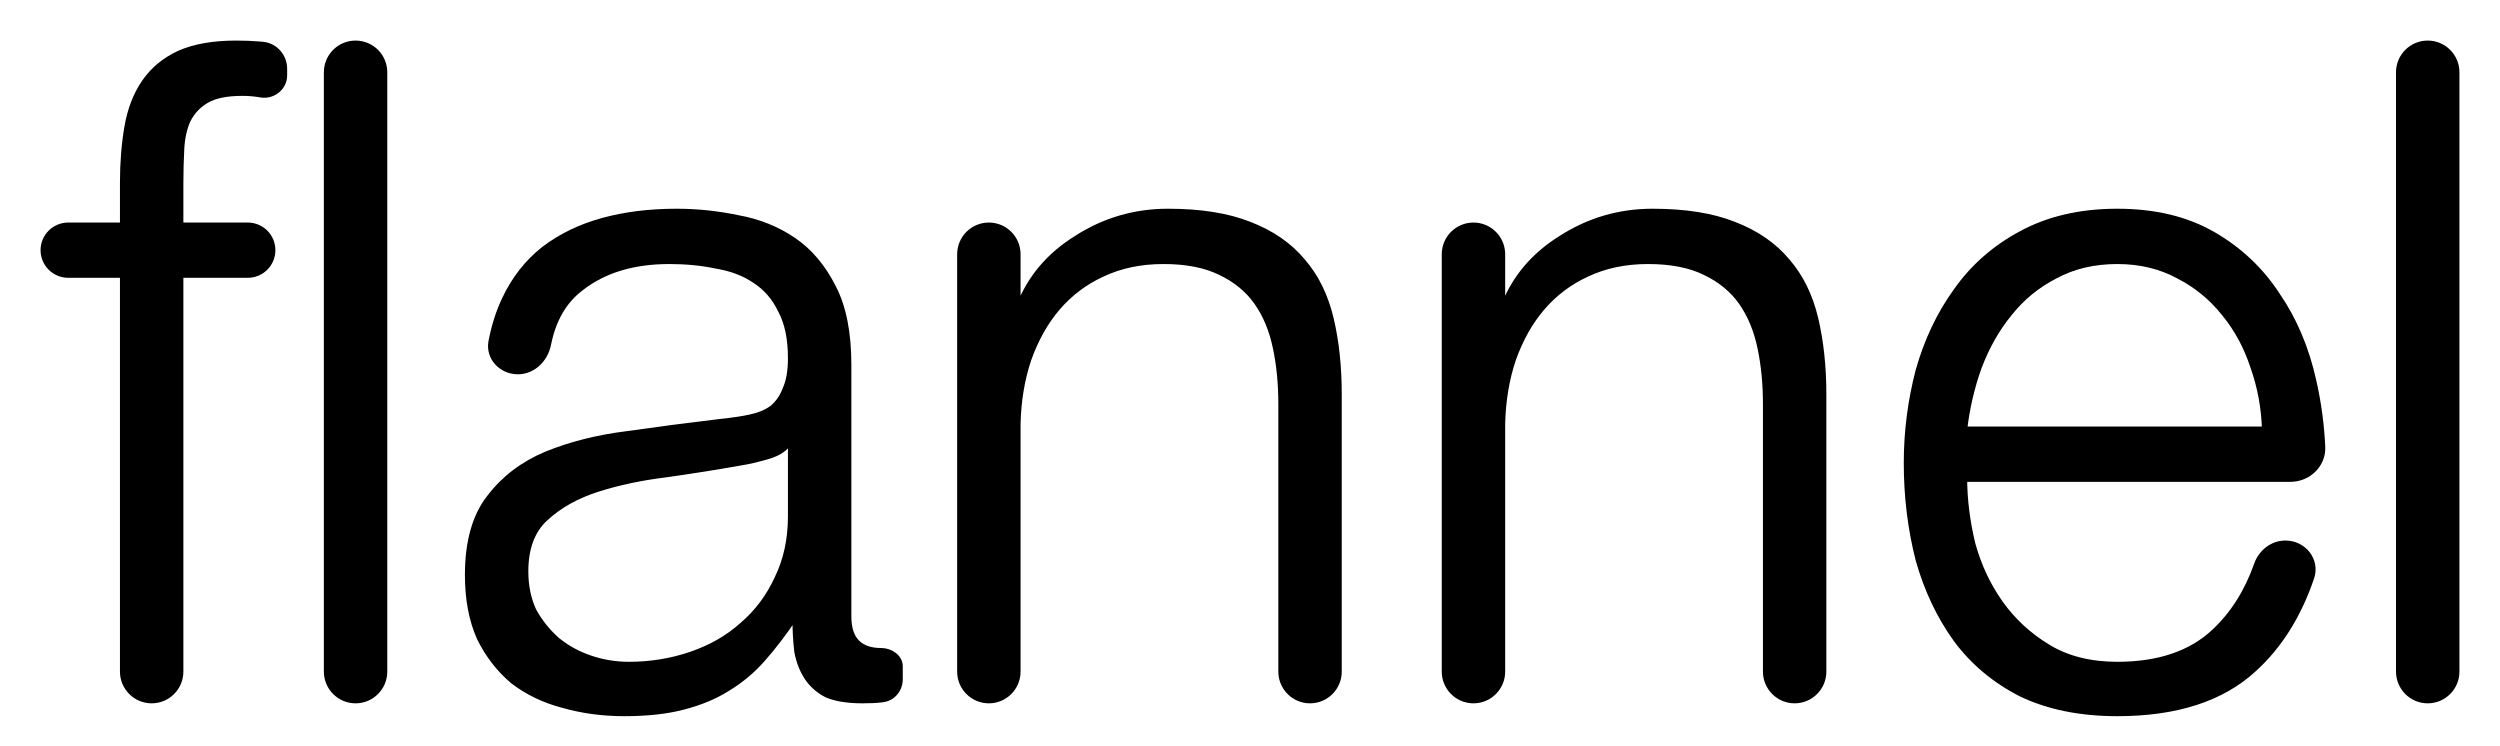 <svg width="57" height="17" viewBox="0 0 57 17" fill="none" xmlns="http://www.w3.org/2000/svg">
<path d="M7.459 1.648C7.459 1.29 7.749 1 8.107 1V1C8.465 1 8.755 1.29 8.755 1.648V15.313C8.755 15.67 8.465 15.961 8.107 15.961V15.961C7.749 15.961 7.459 15.67 7.459 15.313V1.648ZM2.81 6.259H1.555C1.249 6.259 1 6.011 1 5.704V5.704C1 5.397 1.249 5.149 1.555 5.149H2.81V4.164C2.81 3.703 2.845 3.277 2.913 2.886C2.982 2.495 3.112 2.159 3.304 1.88C3.496 1.601 3.757 1.384 4.086 1.23C4.428 1.077 4.861 1 5.382 1C5.574 1 5.752 1.007 5.916 1.021C5.941 1.023 5.966 1.025 5.991 1.028C6.267 1.054 6.472 1.291 6.472 1.568V1.718C6.472 1.979 6.239 2.177 5.978 2.152V2.152C5.827 2.124 5.676 2.111 5.526 2.111C5.169 2.111 4.895 2.166 4.703 2.278C4.511 2.39 4.367 2.544 4.271 2.739C4.189 2.921 4.141 3.137 4.127 3.389C4.113 3.64 4.106 3.912 4.106 4.206V5.149H5.649C5.956 5.149 6.204 5.397 6.204 5.704V5.704C6.204 6.011 5.956 6.259 5.649 6.259H4.106V15.313C4.106 15.67 3.816 15.961 3.458 15.961V15.961C3.1 15.961 2.81 15.67 2.81 15.313V6.259Z" fill="black"/>
<path d="M11.807 8.459C11.439 8.459 11.143 8.147 11.212 7.786C11.28 7.433 11.382 7.113 11.519 6.825C11.738 6.364 12.033 5.987 12.403 5.694C12.787 5.4 13.233 5.184 13.74 5.044C14.248 4.904 14.81 4.834 15.427 4.834C15.893 4.834 16.36 4.883 16.826 4.981C17.292 5.065 17.711 5.233 18.081 5.484C18.451 5.735 18.753 6.092 18.986 6.553C19.219 7 19.336 7.586 19.336 8.313V14.054C19.336 14.585 19.589 14.85 20.097 14.85V14.85C20.295 14.85 20.508 14.991 20.508 15.189V15.489C20.508 15.714 20.348 15.91 20.125 15.936C20.116 15.937 20.106 15.938 20.097 15.94C19.987 15.954 19.843 15.961 19.665 15.961C19.336 15.961 19.068 15.919 18.863 15.835C18.671 15.737 18.52 15.604 18.41 15.437C18.3 15.269 18.225 15.073 18.184 14.85C18.157 14.62 18.143 14.371 18.143 14.102C18.143 14.087 18.131 14.075 18.116 14.075V14.075C18.107 14.075 18.098 14.079 18.093 14.087C17.863 14.431 17.625 14.742 17.381 15.018C17.148 15.283 16.881 15.507 16.579 15.688C16.291 15.87 15.955 16.009 15.571 16.107C15.201 16.205 14.755 16.254 14.234 16.254C13.74 16.254 13.274 16.191 12.835 16.065C12.41 15.954 12.033 15.772 11.704 15.521C11.388 15.255 11.135 14.927 10.943 14.536C10.764 14.131 10.675 13.656 10.675 13.111C10.675 12.357 10.84 11.77 11.169 11.351C11.498 10.918 11.93 10.59 12.465 10.366C13.014 10.143 13.624 9.989 14.296 9.905C14.982 9.807 15.674 9.717 16.373 9.633C16.648 9.605 16.888 9.57 17.093 9.528C17.299 9.486 17.471 9.416 17.608 9.318C17.745 9.207 17.848 9.06 17.916 8.878C17.999 8.697 18.04 8.459 18.04 8.166C18.04 7.719 17.964 7.356 17.813 7.076C17.676 6.783 17.477 6.553 17.217 6.385C16.97 6.217 16.675 6.106 16.332 6.05C16.003 5.98 15.647 5.945 15.263 5.945C14.44 5.945 13.768 6.147 13.247 6.553C12.855 6.846 12.603 7.278 12.49 7.847C12.423 8.184 12.151 8.459 11.807 8.459V8.459ZM18.04 10.078C18.04 10.063 18.028 10.052 18.014 10.052V10.052C18.005 10.052 17.996 10.057 17.991 10.065C17.907 10.212 17.752 10.319 17.525 10.387C17.292 10.457 17.087 10.506 16.908 10.534C16.36 10.632 15.791 10.722 15.201 10.806C14.625 10.876 14.097 10.988 13.617 11.141C13.137 11.295 12.739 11.518 12.424 11.812C12.122 12.091 11.971 12.496 11.971 13.027C11.971 13.362 12.033 13.663 12.156 13.928C12.293 14.18 12.472 14.403 12.691 14.599C12.911 14.78 13.164 14.92 13.452 15.018C13.74 15.116 14.035 15.164 14.337 15.164C14.831 15.164 15.304 15.088 15.756 14.934C16.209 14.78 16.6 14.557 16.929 14.263C17.272 13.97 17.539 13.614 17.731 13.195C17.937 12.776 18.04 12.301 18.04 11.77V10.078Z" fill="black"/>
<path d="M21.898 5.797C21.898 5.439 22.188 5.149 22.546 5.149V5.149C22.904 5.149 23.194 5.439 23.194 5.797V6.989C23.194 7.003 23.205 7.014 23.218 7.014V7.014C23.228 7.014 23.237 7.007 23.241 6.998C23.489 6.349 23.926 5.83 24.552 5.442C25.182 5.037 25.875 4.834 26.629 4.834C27.37 4.834 27.987 4.932 28.481 5.128C28.988 5.323 29.393 5.603 29.694 5.966C29.996 6.315 30.209 6.748 30.332 7.265C30.456 7.782 30.517 8.362 30.517 9.004V15.313C30.517 15.67 30.227 15.961 29.869 15.961V15.961C29.511 15.961 29.221 15.67 29.221 15.313V9.214C29.221 8.753 29.18 8.327 29.098 7.936C29.015 7.53 28.872 7.181 28.666 6.888C28.46 6.594 28.179 6.364 27.822 6.196C27.48 6.029 27.047 5.945 26.526 5.945C26.005 5.945 25.539 6.043 25.128 6.238C24.73 6.42 24.387 6.678 24.099 7.014C23.825 7.335 23.605 7.726 23.441 8.187C23.29 8.634 23.208 9.123 23.194 9.654V15.313C23.194 15.67 22.904 15.961 22.546 15.961V15.961C22.188 15.961 21.898 15.67 21.898 15.313V5.797Z" fill="black"/>
<path d="M32.947 5.797C32.947 5.439 33.237 5.149 33.595 5.149V5.149C33.953 5.149 34.243 5.439 34.243 5.797V6.989C34.243 7.003 34.254 7.014 34.267 7.014V7.014C34.277 7.014 34.286 7.007 34.29 6.998C34.538 6.349 34.975 5.83 35.6 5.442C36.231 5.037 36.924 4.834 37.678 4.834C38.419 4.834 39.036 4.932 39.529 5.128C40.037 5.323 40.441 5.603 40.743 5.966C41.045 6.315 41.258 6.748 41.381 7.265C41.504 7.782 41.566 8.362 41.566 9.004V15.313C41.566 15.67 41.276 15.961 40.918 15.961V15.961C40.56 15.961 40.27 15.67 40.27 15.313V9.214C40.27 8.753 40.229 8.327 40.147 7.936C40.064 7.53 39.92 7.181 39.715 6.888C39.509 6.594 39.228 6.364 38.871 6.196C38.528 6.029 38.096 5.945 37.575 5.945C37.054 5.945 36.588 6.043 36.176 6.238C35.779 6.42 35.436 6.678 35.148 7.014C34.874 7.335 34.654 7.726 34.49 8.187C34.339 8.634 34.257 9.123 34.243 9.654V15.313C34.243 15.67 33.953 15.961 33.595 15.961V15.961C33.237 15.961 32.947 15.67 32.947 15.313V5.797Z" fill="black"/>
<path d="M51.648 9.8C51.634 9.297 51.545 8.816 51.381 8.355C51.23 7.894 51.01 7.489 50.722 7.139C50.434 6.776 50.085 6.49 49.673 6.28C49.262 6.057 48.796 5.945 48.275 5.945C47.74 5.945 47.267 6.057 46.855 6.28C46.444 6.49 46.094 6.776 45.806 7.139C45.518 7.489 45.285 7.901 45.106 8.376C44.942 8.836 44.832 9.311 44.777 9.8H51.648ZM44.777 10.911C44.777 11.386 44.839 11.882 44.962 12.399C45.1 12.901 45.312 13.355 45.6 13.761C45.888 14.166 46.252 14.501 46.691 14.766C47.129 15.032 47.657 15.164 48.275 15.164C49.221 15.164 49.961 14.913 50.496 14.41C50.925 14.007 51.248 13.496 51.465 12.878C51.562 12.601 51.813 12.399 52.107 12.399V12.399C52.515 12.399 52.821 12.778 52.69 13.165C52.396 14.03 51.959 14.724 51.381 15.248C50.654 15.919 49.618 16.254 48.275 16.254C47.438 16.254 46.711 16.107 46.094 15.814C45.49 15.507 44.997 15.095 44.613 14.578C44.229 14.047 43.941 13.439 43.749 12.755C43.571 12.056 43.481 11.323 43.481 10.555C43.481 9.842 43.571 9.144 43.749 8.459C43.941 7.775 44.229 7.167 44.613 6.636C44.997 6.092 45.49 5.659 46.094 5.337C46.711 5.002 47.438 4.834 48.275 4.834C49.125 4.834 49.852 5.009 50.455 5.358C51.058 5.707 51.545 6.168 51.916 6.741C52.3 7.3 52.574 7.949 52.738 8.69C52.85 9.183 52.917 9.682 52.941 10.188C52.959 10.591 52.624 10.911 52.221 10.911H44.777Z" fill="black"/>
<path d="M54.704 1.648C54.704 1.29 54.994 1 55.352 1V1C55.71 1 56 1.29 56 1.648V15.313C56 15.67 55.71 15.961 55.352 15.961V15.961C54.994 15.961 54.704 15.67 54.704 15.313V1.648Z" fill="black"/>
<path d="M7.459 1.648C7.459 1.29 7.749 1 8.107 1V1C8.465 1 8.755 1.29 8.755 1.648V15.313C8.755 15.67 8.465 15.961 8.107 15.961V15.961C7.749 15.961 7.459 15.67 7.459 15.313V1.648ZM2.81 6.259H1.555C1.249 6.259 1 6.011 1 5.704V5.704C1 5.397 1.249 5.149 1.555 5.149H2.81V4.164C2.81 3.703 2.845 3.277 2.913 2.886C2.982 2.495 3.112 2.159 3.304 1.88C3.496 1.601 3.757 1.384 4.086 1.23C4.428 1.077 4.861 1 5.382 1C5.574 1 5.752 1.007 5.916 1.021C5.941 1.023 5.966 1.025 5.991 1.028C6.267 1.054 6.472 1.291 6.472 1.568V1.718C6.472 1.979 6.239 2.177 5.978 2.152V2.152C5.827 2.124 5.676 2.111 5.526 2.111C5.169 2.111 4.895 2.166 4.703 2.278C4.511 2.39 4.367 2.544 4.271 2.739C4.189 2.921 4.141 3.137 4.127 3.389C4.113 3.64 4.106 3.912 4.106 4.206V5.149H5.649C5.956 5.149 6.204 5.397 6.204 5.704V5.704C6.204 6.011 5.956 6.259 5.649 6.259H4.106V15.313C4.106 15.67 3.816 15.961 3.458 15.961V15.961C3.1 15.961 2.81 15.67 2.81 15.313V6.259Z" stroke="black" stroke-width="0.15"/>
<path d="M11.807 8.459C11.439 8.459 11.143 8.147 11.212 7.786C11.28 7.433 11.382 7.113 11.519 6.825C11.738 6.364 12.033 5.987 12.403 5.694C12.787 5.4 13.233 5.184 13.74 5.044C14.248 4.904 14.81 4.834 15.427 4.834C15.893 4.834 16.36 4.883 16.826 4.981C17.292 5.065 17.711 5.233 18.081 5.484C18.451 5.735 18.753 6.092 18.986 6.553C19.219 7 19.336 7.586 19.336 8.313V14.054C19.336 14.585 19.589 14.85 20.097 14.85V14.85C20.295 14.85 20.508 14.991 20.508 15.189V15.489C20.508 15.714 20.348 15.91 20.125 15.936C20.116 15.937 20.106 15.938 20.097 15.94C19.987 15.954 19.843 15.961 19.665 15.961C19.336 15.961 19.068 15.919 18.863 15.835C18.671 15.737 18.52 15.604 18.41 15.437C18.3 15.269 18.225 15.073 18.184 14.85C18.157 14.62 18.143 14.371 18.143 14.102C18.143 14.087 18.131 14.075 18.116 14.075V14.075C18.107 14.075 18.098 14.079 18.093 14.087C17.863 14.431 17.625 14.742 17.381 15.018C17.148 15.283 16.881 15.507 16.579 15.688C16.291 15.87 15.955 16.009 15.571 16.107C15.201 16.205 14.755 16.254 14.234 16.254C13.74 16.254 13.274 16.191 12.835 16.065C12.41 15.954 12.033 15.772 11.704 15.521C11.388 15.255 11.135 14.927 10.943 14.536C10.764 14.131 10.675 13.656 10.675 13.111C10.675 12.357 10.84 11.77 11.169 11.351C11.498 10.918 11.93 10.59 12.465 10.366C13.014 10.143 13.624 9.989 14.296 9.905C14.982 9.807 15.674 9.717 16.373 9.633C16.648 9.605 16.888 9.57 17.093 9.528C17.299 9.486 17.471 9.416 17.608 9.318C17.745 9.207 17.848 9.06 17.916 8.878C17.999 8.697 18.04 8.459 18.04 8.166C18.04 7.719 17.964 7.356 17.813 7.076C17.676 6.783 17.477 6.553 17.217 6.385C16.97 6.217 16.675 6.106 16.332 6.05C16.003 5.98 15.647 5.945 15.263 5.945C14.44 5.945 13.768 6.147 13.247 6.553C12.855 6.846 12.603 7.278 12.49 7.847C12.423 8.184 12.151 8.459 11.807 8.459V8.459ZM18.04 10.078C18.04 10.063 18.028 10.052 18.014 10.052V10.052C18.005 10.052 17.996 10.057 17.991 10.065C17.907 10.212 17.752 10.319 17.525 10.387C17.292 10.457 17.087 10.506 16.908 10.534C16.36 10.632 15.791 10.722 15.201 10.806C14.625 10.876 14.097 10.988 13.617 11.141C13.137 11.295 12.739 11.518 12.424 11.812C12.122 12.091 11.971 12.496 11.971 13.027C11.971 13.362 12.033 13.663 12.156 13.928C12.293 14.18 12.472 14.403 12.691 14.599C12.911 14.78 13.164 14.92 13.452 15.018C13.74 15.116 14.035 15.164 14.337 15.164C14.831 15.164 15.304 15.088 15.756 14.934C16.209 14.78 16.6 14.557 16.929 14.263C17.272 13.97 17.539 13.614 17.731 13.195C17.937 12.776 18.04 12.301 18.04 11.77V10.078Z" stroke="black" stroke-width="0.15"/>
<path d="M21.898 5.797C21.898 5.439 22.188 5.149 22.546 5.149V5.149C22.904 5.149 23.194 5.439 23.194 5.797V6.989C23.194 7.003 23.205 7.014 23.218 7.014V7.014C23.228 7.014 23.237 7.007 23.241 6.998C23.489 6.349 23.926 5.83 24.552 5.442C25.182 5.037 25.875 4.834 26.629 4.834C27.37 4.834 27.987 4.932 28.481 5.128C28.988 5.323 29.393 5.603 29.694 5.966C29.996 6.315 30.209 6.748 30.332 7.265C30.456 7.782 30.517 8.362 30.517 9.004V15.313C30.517 15.67 30.227 15.961 29.869 15.961V15.961C29.511 15.961 29.221 15.67 29.221 15.313V9.214C29.221 8.753 29.18 8.327 29.098 7.936C29.015 7.53 28.872 7.181 28.666 6.888C28.46 6.594 28.179 6.364 27.822 6.196C27.48 6.029 27.047 5.945 26.526 5.945C26.005 5.945 25.539 6.043 25.128 6.238C24.73 6.42 24.387 6.678 24.099 7.014C23.825 7.335 23.605 7.726 23.441 8.187C23.29 8.634 23.208 9.123 23.194 9.654V15.313C23.194 15.67 22.904 15.961 22.546 15.961V15.961C22.188 15.961 21.898 15.67 21.898 15.313V5.797Z" stroke="black" stroke-width="0.15"/>
<path d="M32.947 5.797C32.947 5.439 33.237 5.149 33.595 5.149V5.149C33.953 5.149 34.243 5.439 34.243 5.797V6.989C34.243 7.003 34.254 7.014 34.267 7.014V7.014C34.277 7.014 34.286 7.007 34.29 6.998C34.538 6.349 34.975 5.83 35.6 5.442C36.231 5.037 36.924 4.834 37.678 4.834C38.419 4.834 39.036 4.932 39.529 5.128C40.037 5.323 40.441 5.603 40.743 5.966C41.045 6.315 41.258 6.748 41.381 7.265C41.504 7.782 41.566 8.362 41.566 9.004V15.313C41.566 15.67 41.276 15.961 40.918 15.961V15.961C40.56 15.961 40.27 15.67 40.27 15.313V9.214C40.27 8.753 40.229 8.327 40.147 7.936C40.064 7.53 39.92 7.181 39.715 6.888C39.509 6.594 39.228 6.364 38.871 6.196C38.528 6.029 38.096 5.945 37.575 5.945C37.054 5.945 36.588 6.043 36.176 6.238C35.779 6.42 35.436 6.678 35.148 7.014C34.874 7.335 34.654 7.726 34.49 8.187C34.339 8.634 34.257 9.123 34.243 9.654V15.313C34.243 15.67 33.953 15.961 33.595 15.961V15.961C33.237 15.961 32.947 15.67 32.947 15.313V5.797Z" stroke="black" stroke-width="0.15"/>
<path d="M51.648 9.8C51.634 9.297 51.545 8.816 51.381 8.355C51.23 7.894 51.01 7.489 50.722 7.139C50.434 6.776 50.085 6.49 49.673 6.28C49.262 6.057 48.796 5.945 48.275 5.945C47.74 5.945 47.267 6.057 46.855 6.28C46.444 6.49 46.094 6.776 45.806 7.139C45.518 7.489 45.285 7.901 45.106 8.376C44.942 8.836 44.832 9.311 44.777 9.8H51.648ZM44.777 10.911C44.777 11.386 44.839 11.882 44.962 12.399C45.1 12.901 45.312 13.355 45.6 13.761C45.888 14.166 46.252 14.501 46.691 14.766C47.129 15.032 47.657 15.164 48.275 15.164C49.221 15.164 49.961 14.913 50.496 14.41C50.925 14.007 51.248 13.496 51.465 12.878C51.562 12.601 51.813 12.399 52.107 12.399V12.399C52.515 12.399 52.821 12.778 52.69 13.165C52.396 14.03 51.959 14.724 51.381 15.248C50.654 15.919 49.618 16.254 48.275 16.254C47.438 16.254 46.711 16.107 46.094 15.814C45.49 15.507 44.997 15.095 44.613 14.578C44.229 14.047 43.941 13.439 43.749 12.755C43.571 12.056 43.481 11.323 43.481 10.555C43.481 9.842 43.571 9.144 43.749 8.459C43.941 7.775 44.229 7.167 44.613 6.636C44.997 6.092 45.49 5.659 46.094 5.337C46.711 5.002 47.438 4.834 48.275 4.834C49.125 4.834 49.852 5.009 50.455 5.358C51.058 5.707 51.545 6.168 51.916 6.741C52.3 7.3 52.574 7.949 52.738 8.69C52.85 9.183 52.917 9.682 52.941 10.188C52.959 10.591 52.624 10.911 52.221 10.911H44.777Z" stroke="black" stroke-width="0.15"/>
<path d="M54.704 1.648C54.704 1.29 54.994 1 55.352 1V1C55.71 1 56 1.29 56 1.648V15.313C56 15.67 55.71 15.961 55.352 15.961V15.961C54.994 15.961 54.704 15.67 54.704 15.313V1.648Z" stroke="black" stroke-width="0.15"/>
</svg>
